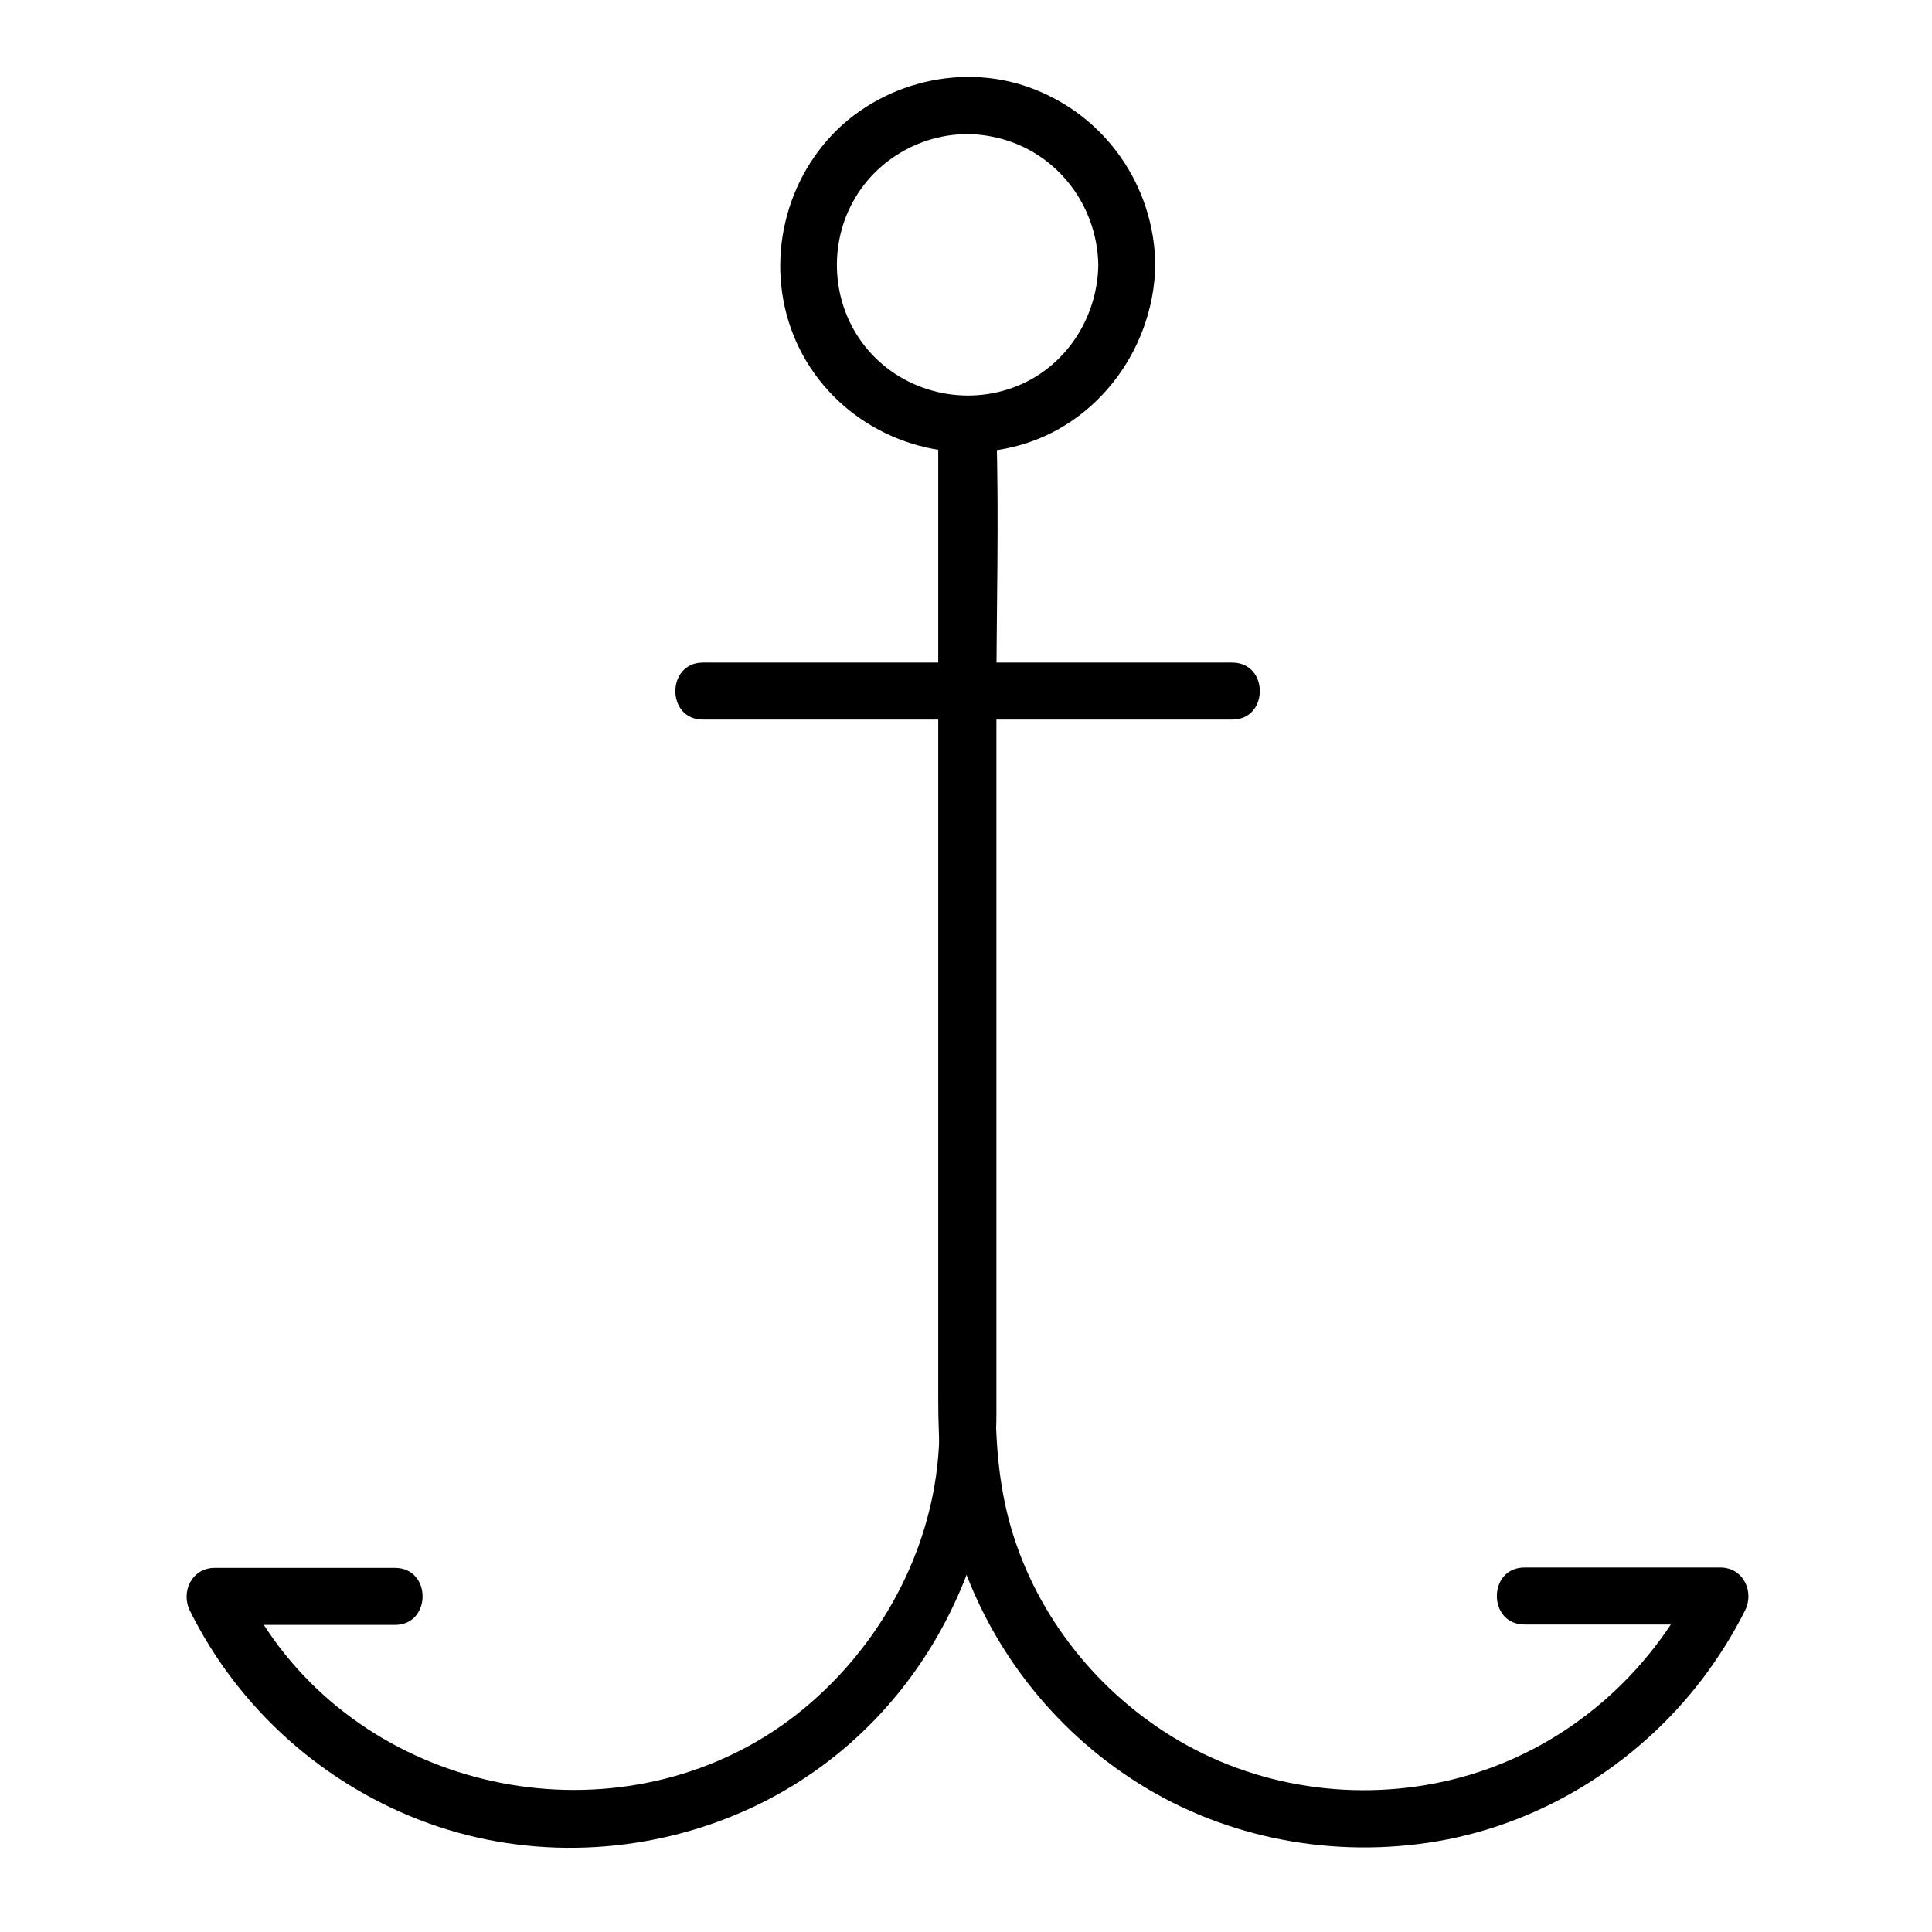 <?xml version="1.0" encoding="UTF-8"?>
<!-- Uploaded to: ICON Repo, www.svgrepo.com, Generator: ICON Repo Mixer Tools -->
<svg fill="#000000" width="800px" height="800px" version="1.1" viewBox="144 144 512 512" xmlns="http://www.w3.org/2000/svg">
 <g>
  <path d="m393.05 257.52v54.512 110.13 87.562c0 7.656 0.203 15.516-0.707 23.176-2.922 24.887-16.02 47.863-35.164 63.781-41.715 34.66-106.5 26.703-139.25-16.324-4.031-5.34-7.457-11.082-10.48-17.129-2.215 3.828-4.332 7.559-6.551 11.387h47.762c9.773 0 9.773-15.113 0-15.113h-47.762c-6.047 0-9.07 6.348-6.551 11.387 13 26.199 35.871 46.453 63.277 56.324 26.801 9.672 56.828 8.363 82.828-2.922 42.117-18.238 67.609-60.457 67.609-105.8v-74.867-115.47c0-23.074 0.707-46.352 0-69.426v-1.109c0.105-9.871-15.008-9.871-15.008-0.098z"/>
  <path d="m392.64 257.52v57.836 114.57 84.539c0 12.797 0.805 25.391 4.434 37.785 7.457 25.695 24.082 48.164 46.352 62.875 23.176 15.418 51.59 21.262 78.996 17.23 28.816-4.231 55.016-20.254 72.648-43.328 4.332-5.742 8.16-11.789 11.387-18.238 2.519-5.039-0.504-11.387-6.551-11.387h-51.891c-9.773 0-9.773 15.113 0 15.113h51.891c-2.215-3.828-4.332-7.559-6.551-11.387-12.09 24.484-33.555 43.328-59.75 51.188-24.887 7.457-52.395 4.734-75.168-7.859-21.461-11.891-38.188-31.738-45.746-55.117-3.828-11.891-4.836-23.879-4.836-36.172v-79.199-112.05c0-21.766 0.707-43.73 0-65.496v-1.008c-0.102-9.668-15.215-9.668-15.215 0.105z"/>
  <path d="m330.27 334.7h122.83 17.434c9.773 0 9.773-15.113 0-15.113h-122.83-17.434c-9.672 0-9.773 15.113 0 15.113z"/>
  <path d="m435.06 214.2c-0.203 14.309-8.969 27.609-22.672 32.547-13.906 5.039-29.824 0.707-39.094-10.883-8.969-11.184-9.977-27.207-2.621-39.5 7.254-12.191 21.867-18.941 35.871-16.223 16.527 3.023 28.215 17.43 28.516 34.059 0.203 9.672 15.316 9.773 15.113 0-0.301-21.059-13.301-39.699-33.152-46.953-19.246-7.055-41.918-0.707-54.816 15.113-13.199 16.121-15.316 39.297-4.535 57.332 10.883 18.137 32.242 27.305 52.898 23.176 23.074-4.535 39.195-25.594 39.598-48.668 0.109-9.676-15.004-9.676-15.105 0z"/>
 </g>
</svg>